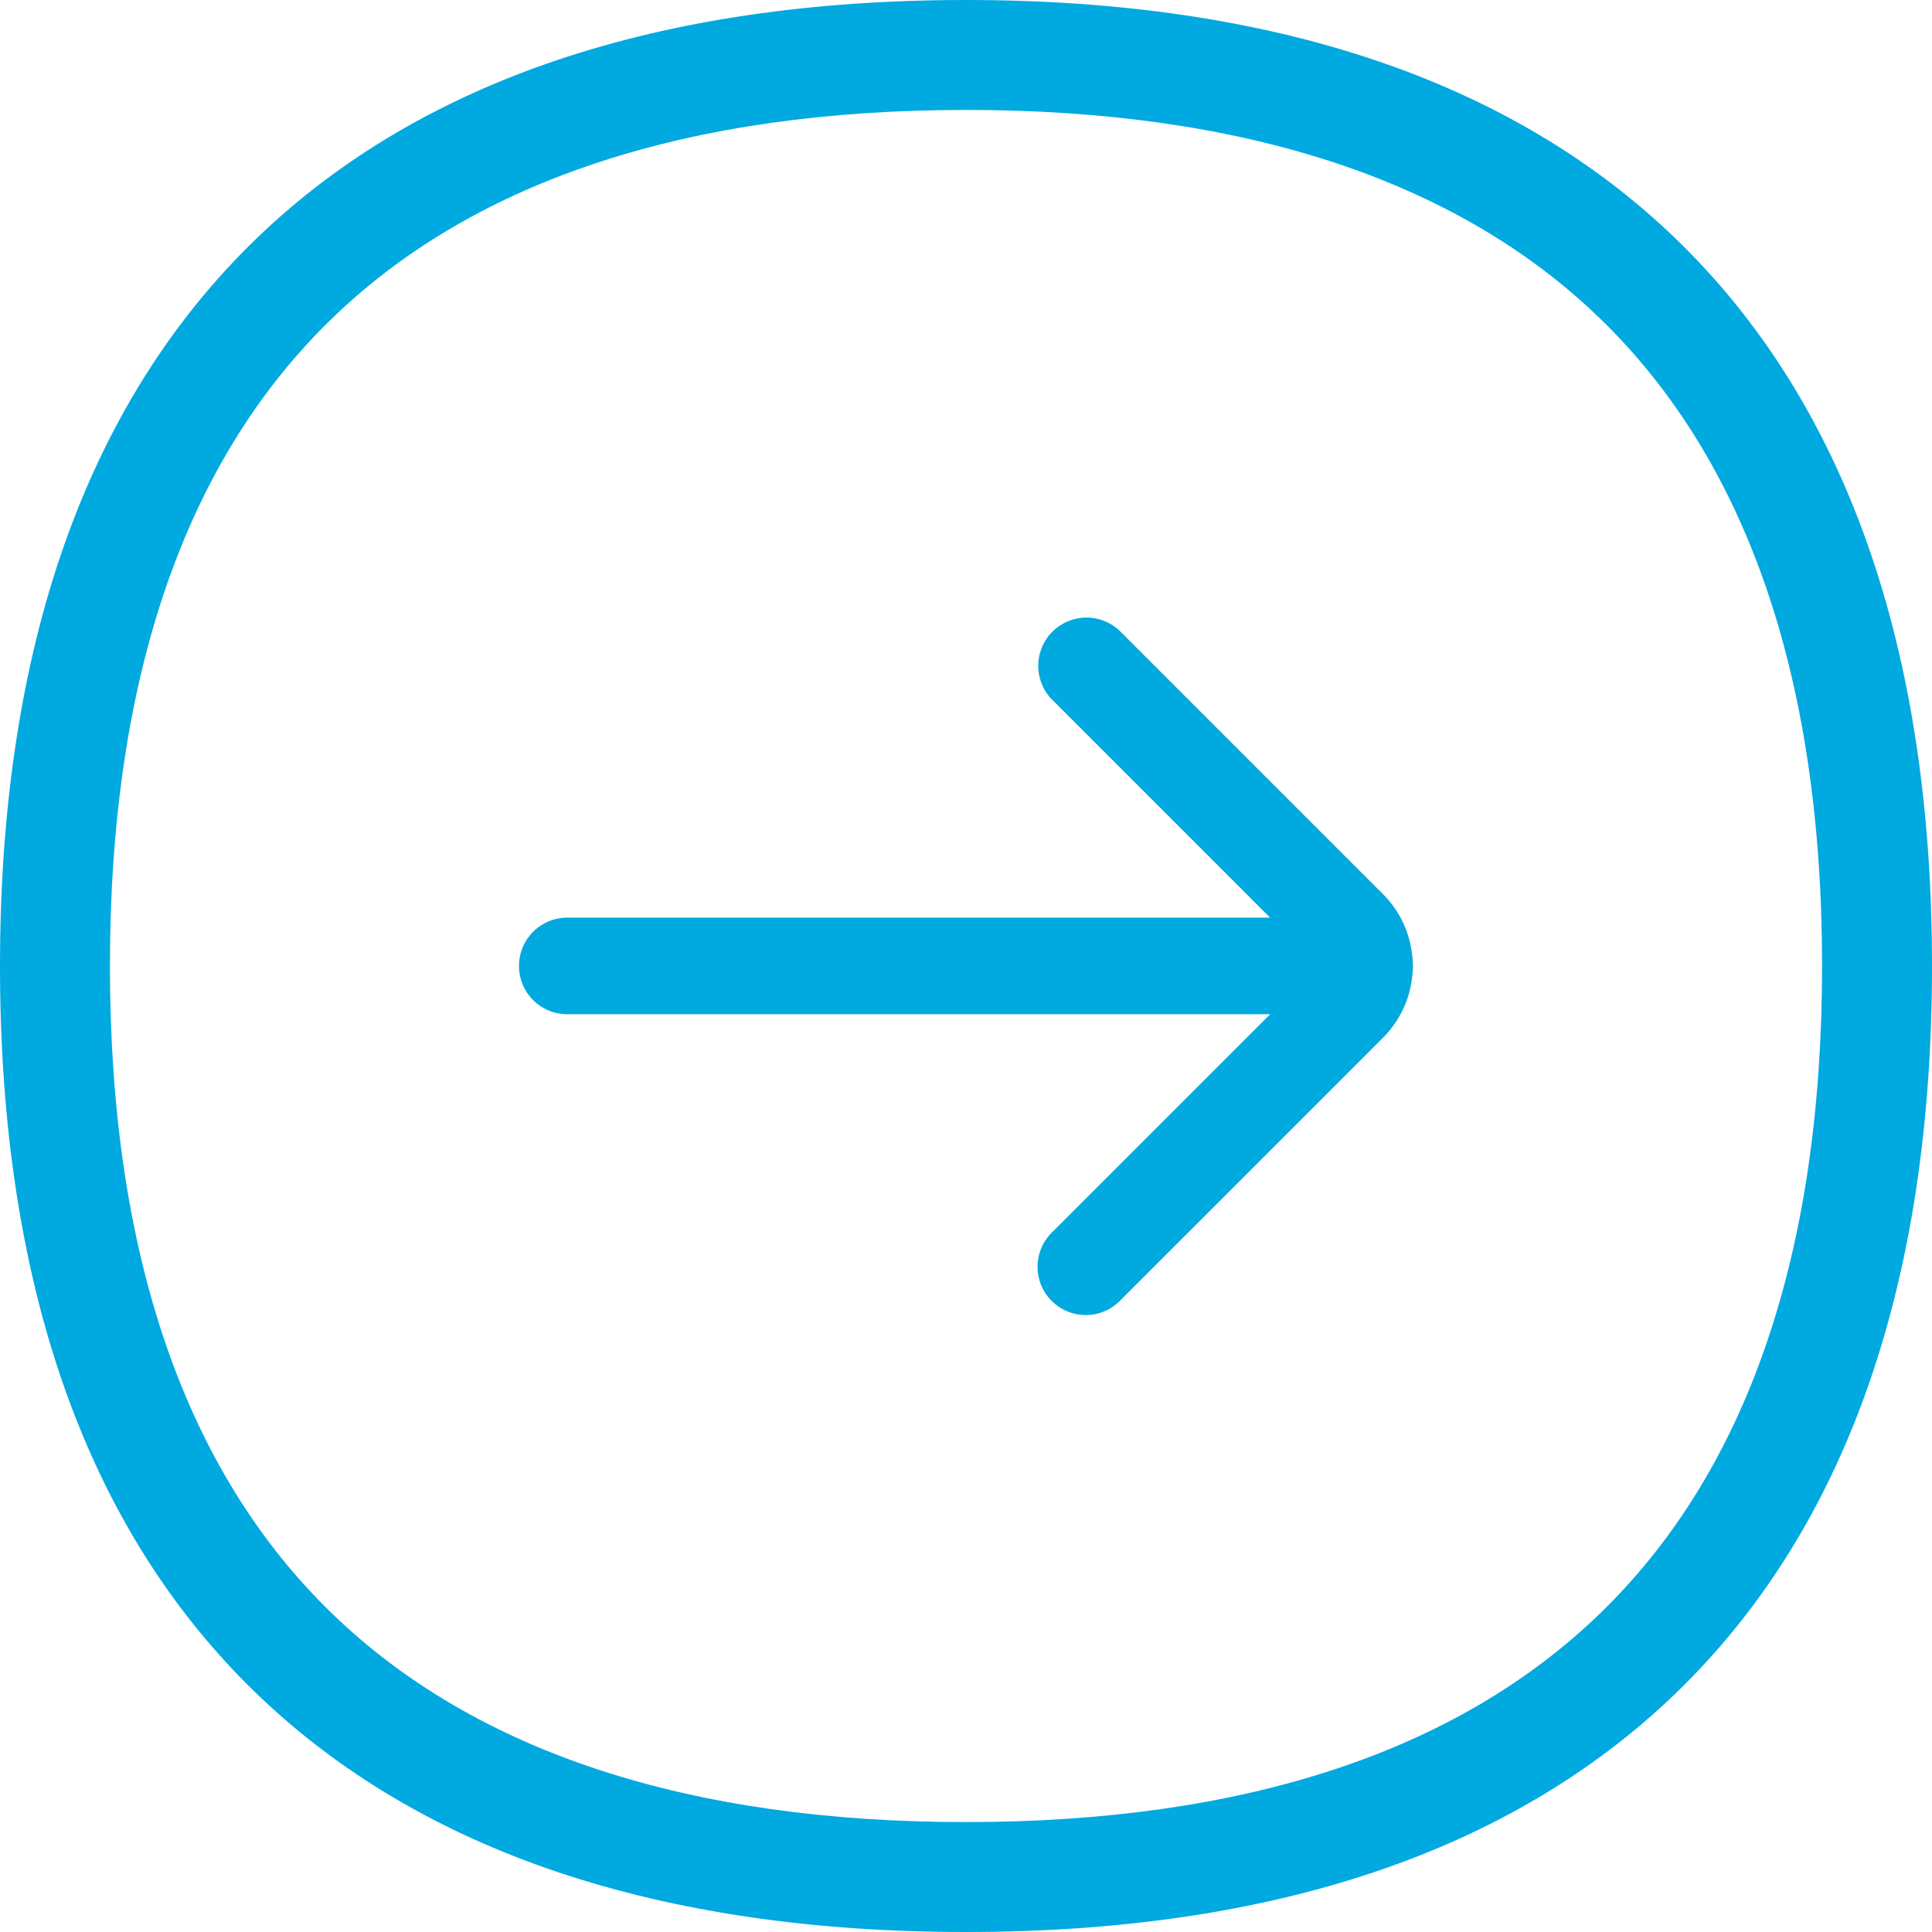 <svg id="Group_4925" data-name="Group 4925" xmlns="http://www.w3.org/2000/svg" width="30" height="30" viewBox="0 0 30 30">
  <g id="Layer_1" data-name="Layer 1">
    <path id="Path_3281" data-name="Path 3281" d="M2091.619,2458.308c-4.76,0-8.466-1.245-11.014-3.7-2.645-2.549-3.986-6.351-3.986-11.3s1.341-8.749,3.986-11.3c2.548-2.456,6.254-3.7,11.014-3.7s8.466,1.245,11.014,3.7c2.645,2.55,3.986,6.351,3.986,11.3s-1.341,8.749-3.986,11.3C2100.084,2457.063,2096.379,2458.308,2091.619,2458.308Zm0-28.293c-4.3,0-7.61,1.084-9.829,3.223-2.3,2.215-3.464,5.6-3.464,10.07s1.165,7.854,3.464,10.069c2.219,2.139,5.526,3.224,9.829,3.224s7.61-1.084,9.829-3.224c2.3-2.215,3.464-5.6,3.464-10.069s-1.165-7.854-3.464-10.07C2099.229,2431.1,2095.922,2430.015,2091.619,2430.015Z" transform="translate(-2076.619 -2428.308)" fill="#00a9e0"/>
  </g>
  <g id="Layer_4" data-name="Layer 4" transform="translate(8.061 9.58)">
    <g id="Group_4924" data-name="Group 4924" transform="translate(0 0)">
      <path id="Path_3282" data-name="Path 3282" d="M2163.448,2490.331a.749.749,0,0,1-.53-1.278l4.088-4.088a.077.077,0,0,0,0-.109l-4.088-4.088a.749.749,0,0,1,1.059-1.059l4.088,4.088a1.576,1.576,0,0,1,0,2.226l-4.088,4.088A.747.747,0,0,1,2163.448,2490.331Z" transform="translate(-2154.649 -2479.491)" fill="#00a9e0"/>
      <path id="Path_3283" data-name="Path 3283" d="M2132.817,2505.947h-12.38a.749.749,0,0,1,0-1.5h12.38a.749.749,0,1,1,0,1.5Z" transform="translate(-2119.689 -2499.778)" fill="#00a9e0"/>
    </g>
  </g>
</svg>
